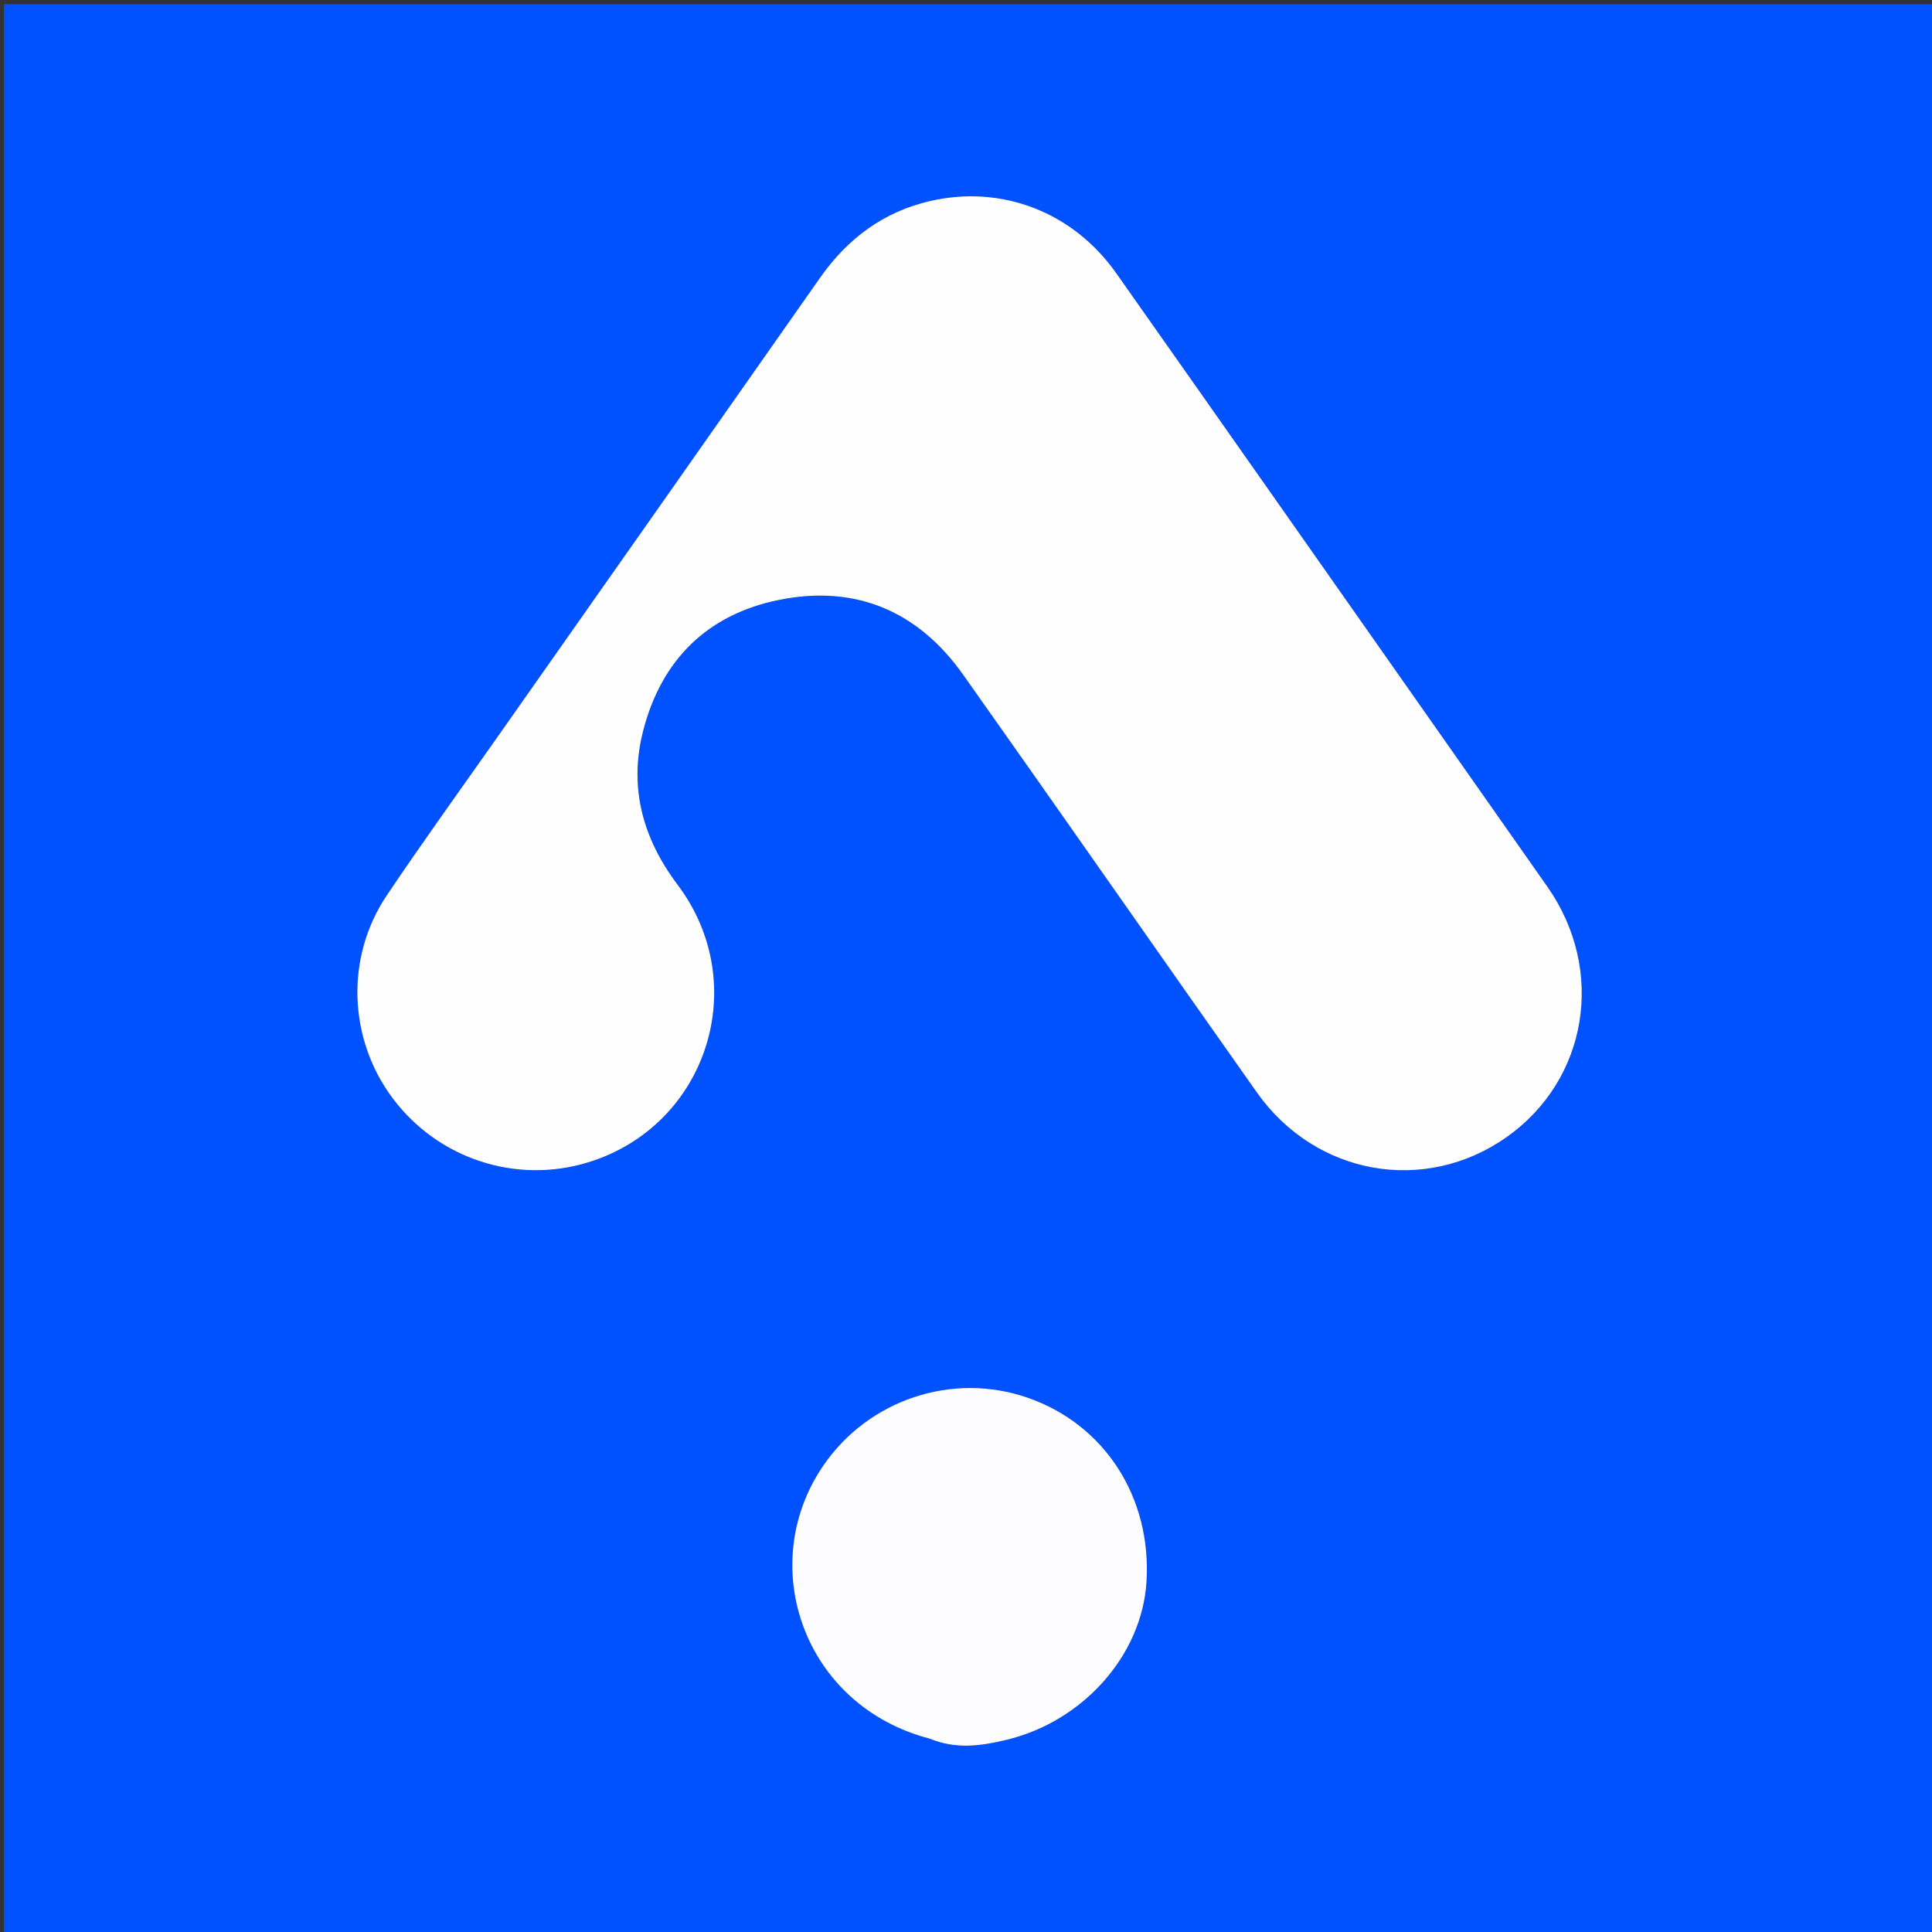 <svg version="1.1" id="Layer_1" xmlns="http://www.w3.org/2000/svg" x="0px" y="0px"
	 width="100%" viewBox="0 0 512 512" enable-background="new 0 0 512 512" xml:space="preserve">
<rect x="0" y="0" width="512" height="512" fill="#333333" stroke="none"/>
<path fill="#0051FF" opacity="1" stroke="none"
	  d="
M332,513
	C221.36,513 111.22,513 1.04,513
	C1.04,342.402 1.04,171.804 1.04,1.103
	C171.556,1.103 342.113,1.103 512.835,1.103
	C512.835,171.667 512.835,342.333 512.835,513
	C452.804,513 392.652,513 332,513
M132.223,194.713
	C122.296,208.891 112.151,222.923 102.499,237.286
	C91.453,253.722 92.313,275.407 104.114,291.117
	C116.125,307.107 136.747,313.868 155.783,308.058
	C187.303,298.436 199.501,260.928 179.568,234.462
	C170.278,222.128 166.602,208.561 170.468,193.583
	C175.313,174.813 187.524,162.777 206.527,158.965
	C226.78,154.903 243.322,161.959 255.239,178.796
	C281.296,215.61 307.047,252.641 333.065,289.483
	C348.64,311.537 377.608,316.614 399.258,301.354
	C420.841,286.142 425.578,257.094 410.077,234.996
	C403.292,225.322 396.5,215.652 389.707,205.983
	C358.42,161.453 327.176,116.892 295.821,72.409
	C284.386,56.188 265.505,48.91 246.534,53.266
	C234.123,56.116 224.599,63.236 217.324,73.612
	C189.136,113.813 160.896,153.977 132.223,194.713
M246.738,460.813
	C253.389,463.638 259.827,462.725 266.764,461.063
	C286.83,456.258 302.658,438.839 303.841,419.077
	C305.178,396.754 292.716,377.487 272.368,370.418
	C252.406,363.484 230.141,370.905 218.152,388.448
	C200.12,414.834 212.965,452.056 246.738,460.813
z"/>
	<path fill="#FEFEFF" opacity="1" stroke="none"
		  d="
M132.449,194.434
	C160.896,153.977 189.136,113.813 217.324,73.612
	C224.599,63.236 234.123,56.116 246.534,53.266
	C265.505,48.91 284.386,56.188 295.821,72.409
	C327.176,116.892 358.42,161.453 389.707,205.983
	C396.5,215.652 403.292,225.322 410.077,234.996
	C425.578,257.094 420.841,286.142 399.258,301.354
	C377.608,316.614 348.64,311.537 333.065,289.483
	C307.047,252.641 281.296,215.61 255.239,178.796
	C243.322,161.959 226.78,154.903 206.527,158.965
	C187.524,162.777 175.313,174.813 170.468,193.583
	C166.602,208.561 170.278,222.128 179.568,234.462
	C199.501,260.928 187.303,298.436 155.783,308.058
	C136.747,313.868 116.125,307.107 104.114,291.117
	C92.313,275.407 91.453,253.722 102.499,237.286
	C112.151,222.923 122.296,208.891 132.449,194.434
z"/>
	<path fill="#FDFDFF" opacity="1" stroke="none"
		  d="
M246.34,460.741
	C212.965,452.056 200.12,414.834 218.152,388.448
	C230.141,370.905 252.406,363.484 272.368,370.418
	C292.716,377.487 305.178,396.754 303.841,419.077
	C302.658,438.839 286.83,456.258 266.764,461.063
	C259.827,462.725 253.389,463.638 246.34,460.741
z"/>
</svg>